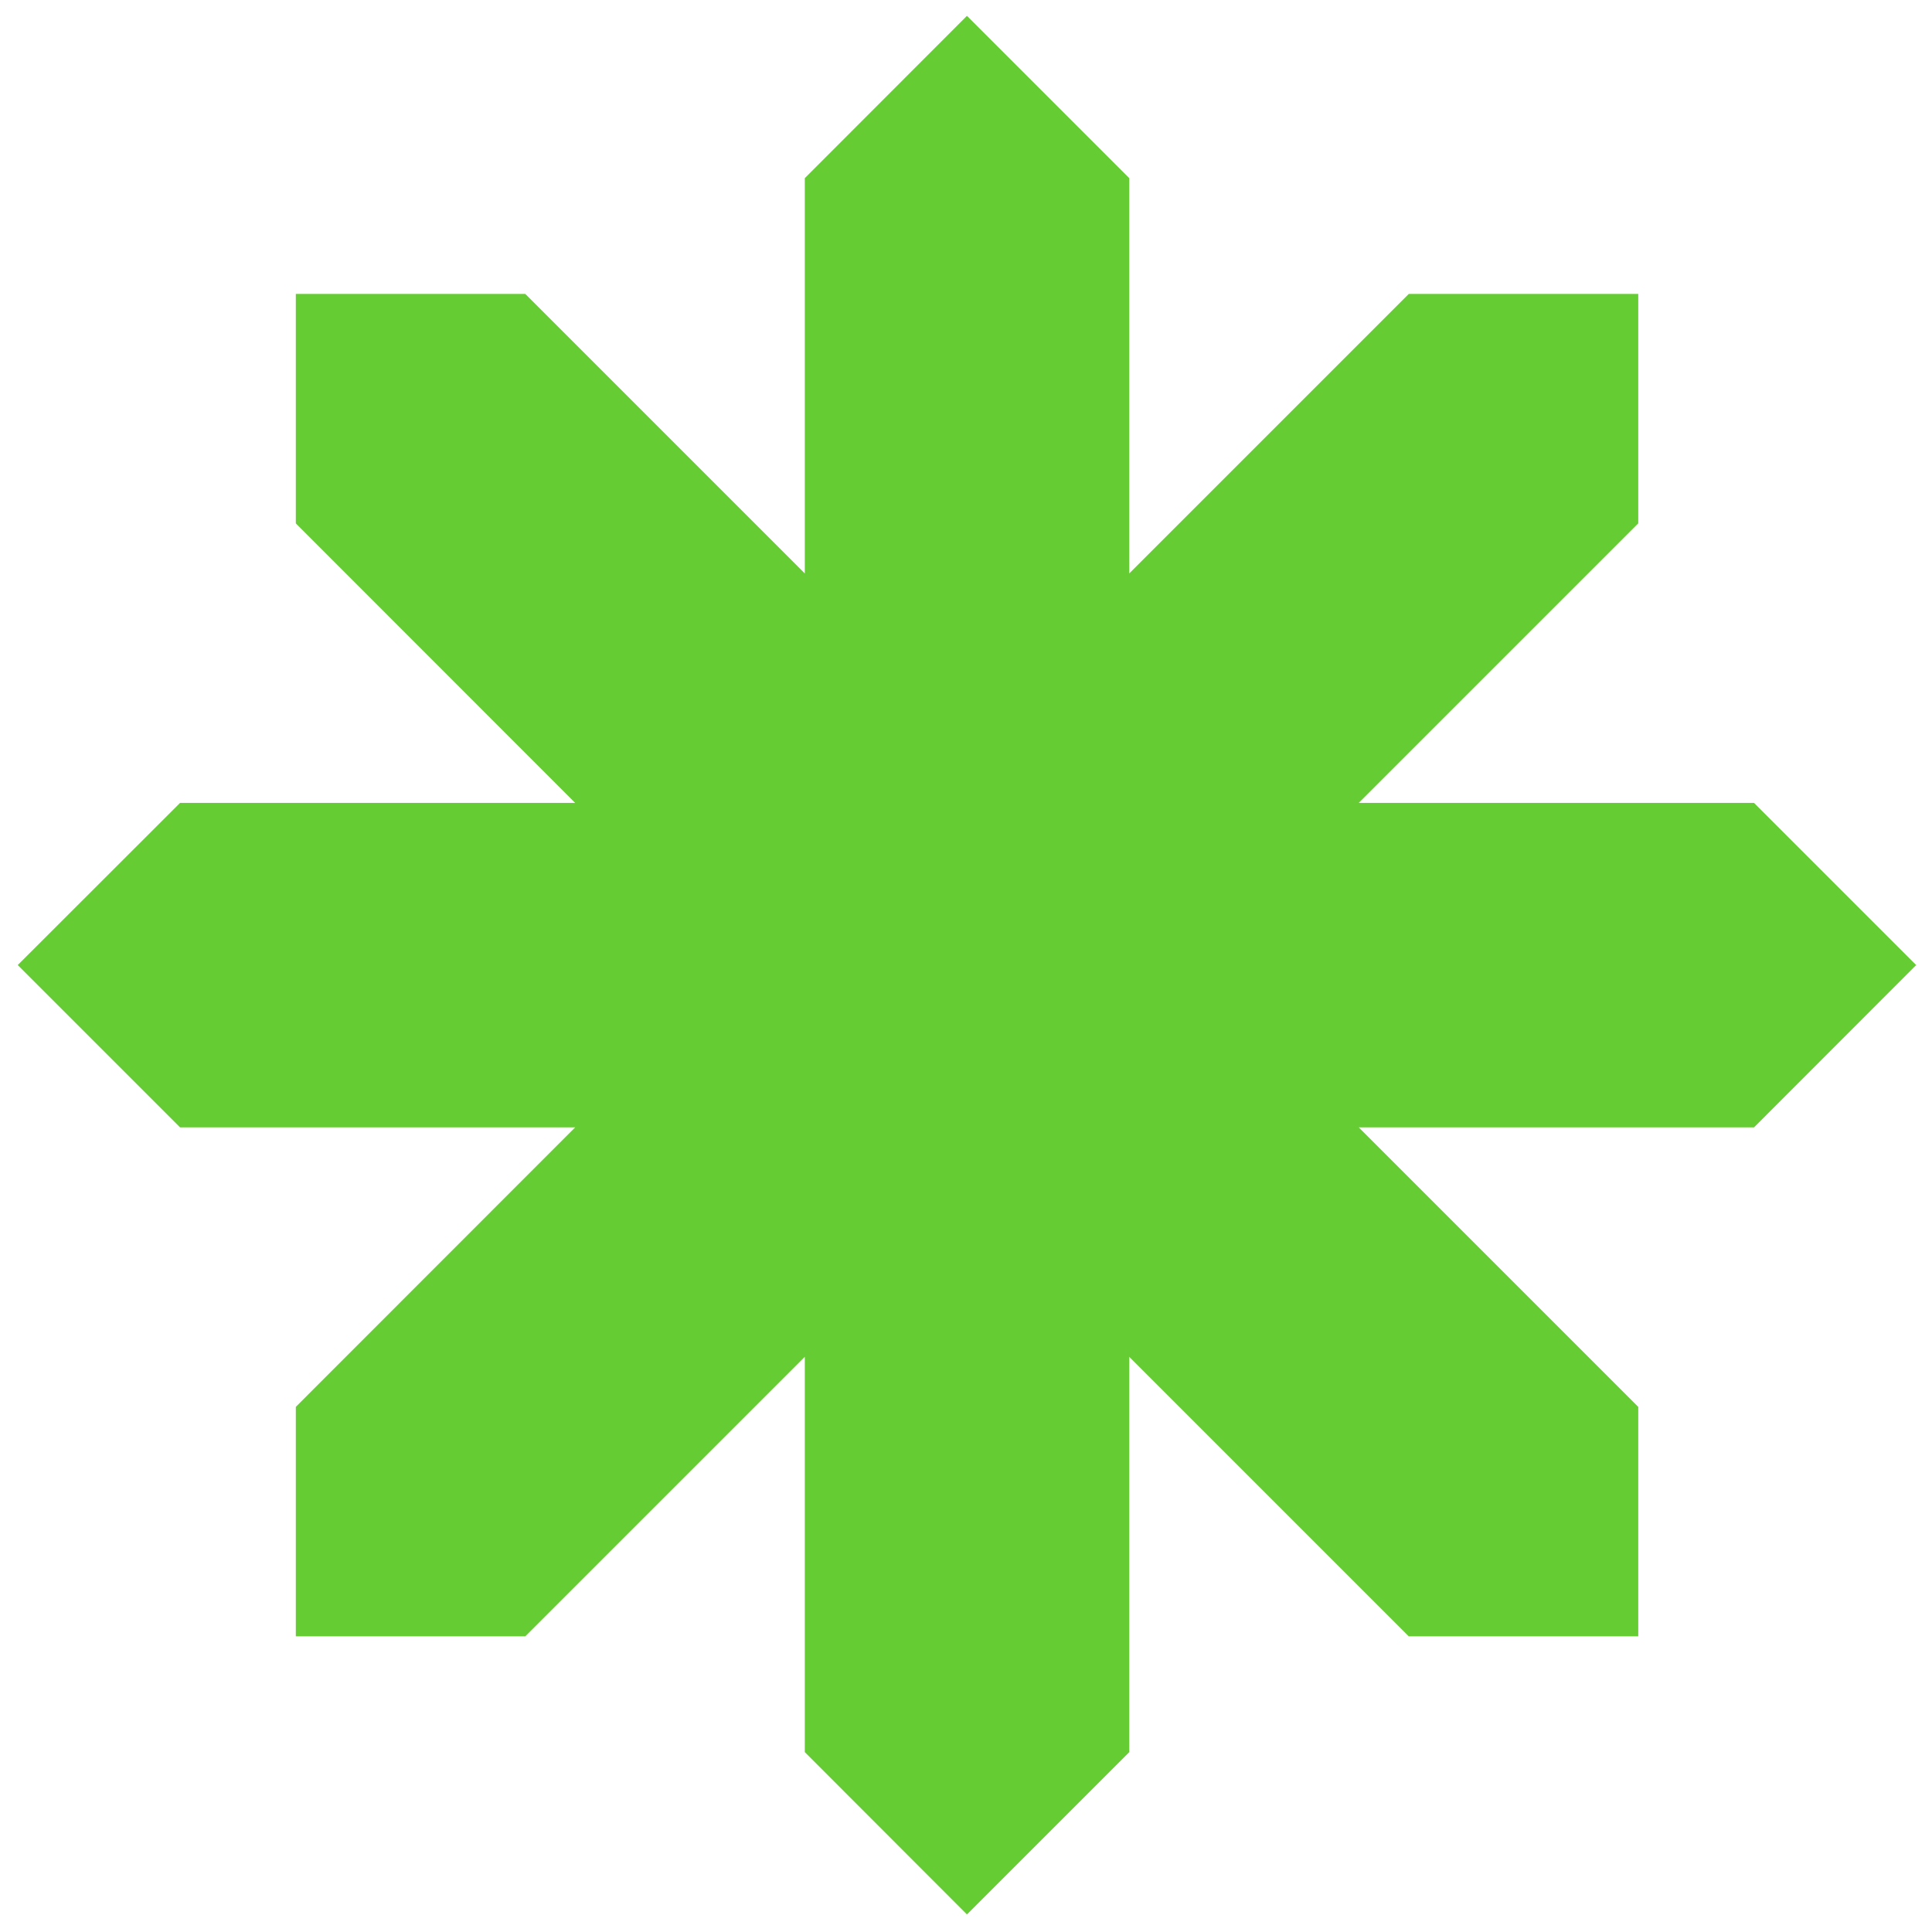 <?xml version="1.0" encoding="UTF-8"?><svg id="Calque_1" xmlns="http://www.w3.org/2000/svg" viewBox="0 0 122 122"><defs><style>.cls-1{fill:#6c3;}</style></defs><g id="b"><g id="c"><polygon class="cls-1" points="110.76 50.7 85.8 50.7 103.45 33.05 103.45 18.56 88.96 18.56 71.31 36.21 71.31 11.25 61.06 1 50.82 11.25 50.82 36.21 33.17 18.56 18.68 18.56 18.68 33.05 36.32 50.7 11.37 50.7 1.12 60.94 11.37 71.19 36.32 71.19 18.68 88.84 18.68 103.33 33.17 103.33 50.82 85.68 50.82 110.64 61.06 120.89 71.31 110.64 71.31 85.68 88.96 103.33 103.45 103.33 103.45 88.84 85.8 71.19 110.76 71.19 121 60.94 110.76 50.7"/></g></g></svg>
